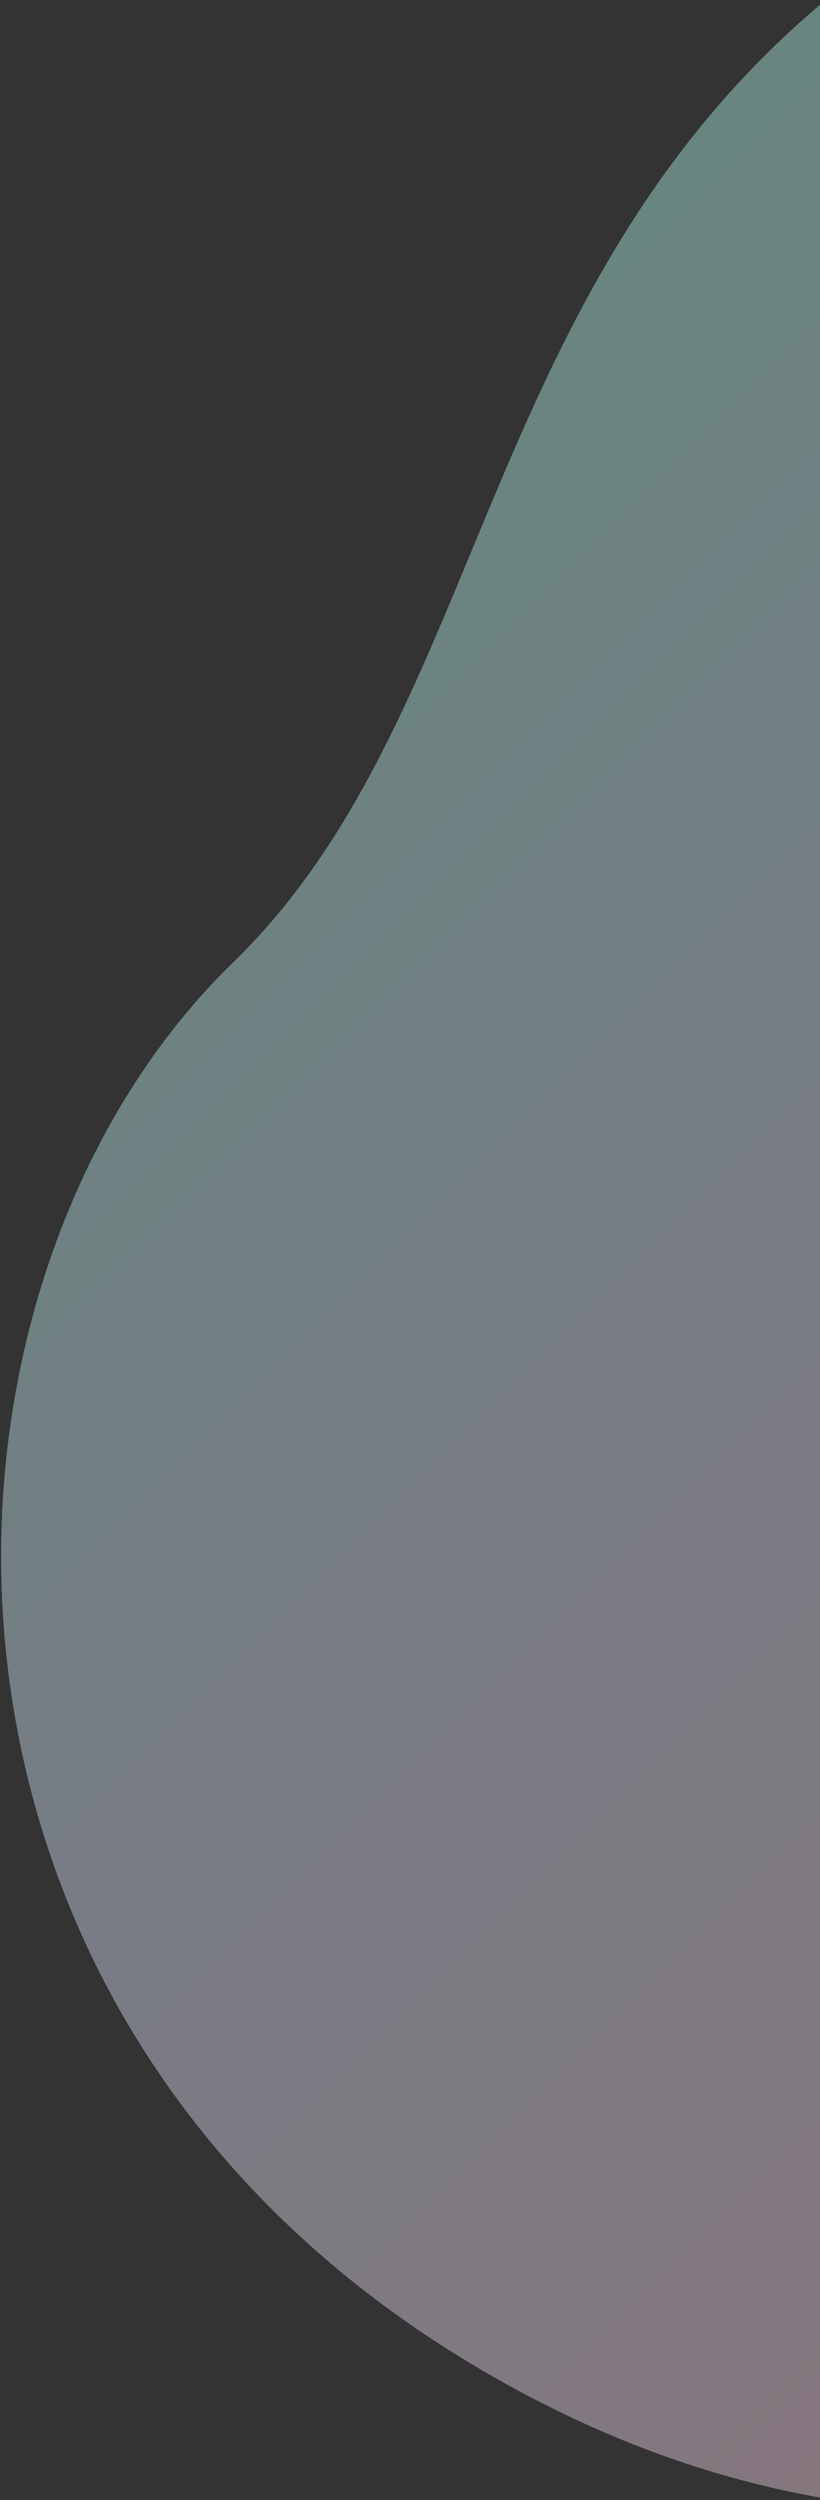 <svg xmlns="http://www.w3.org/2000/svg" fill="none" viewBox="0 0 275 838" height="838" width="275">
<rect x="0" y="0" width="275" height="838" fill="#333333" stroke="none"/>
<path fill-opacity="0.4" fill="url(#paint0_linear_3002_3010)" d="M167.659 797.944C205.035 818.945 240.904 831.17 275.818 837.316V0.916C160.01 98.202 162.824 240.431 78.253 322.515C-34.313 431.771 -41.314 680.521 167.659 797.944Z"></path>
<defs>
<linearGradient gradientUnits="userSpaceOnUse" y2="231.167" x2="43.933" y1="650.184" x1="462.95" id="paint0_linear_3002_3010">
<stop stop-color="#FFDCEE"></stop>
<stop stop-color="#DDEAFF" offset="0.573"></stop>
<stop stop-color="#B8FFF2" offset="1"></stop>
</linearGradient>
</defs>
</svg>
